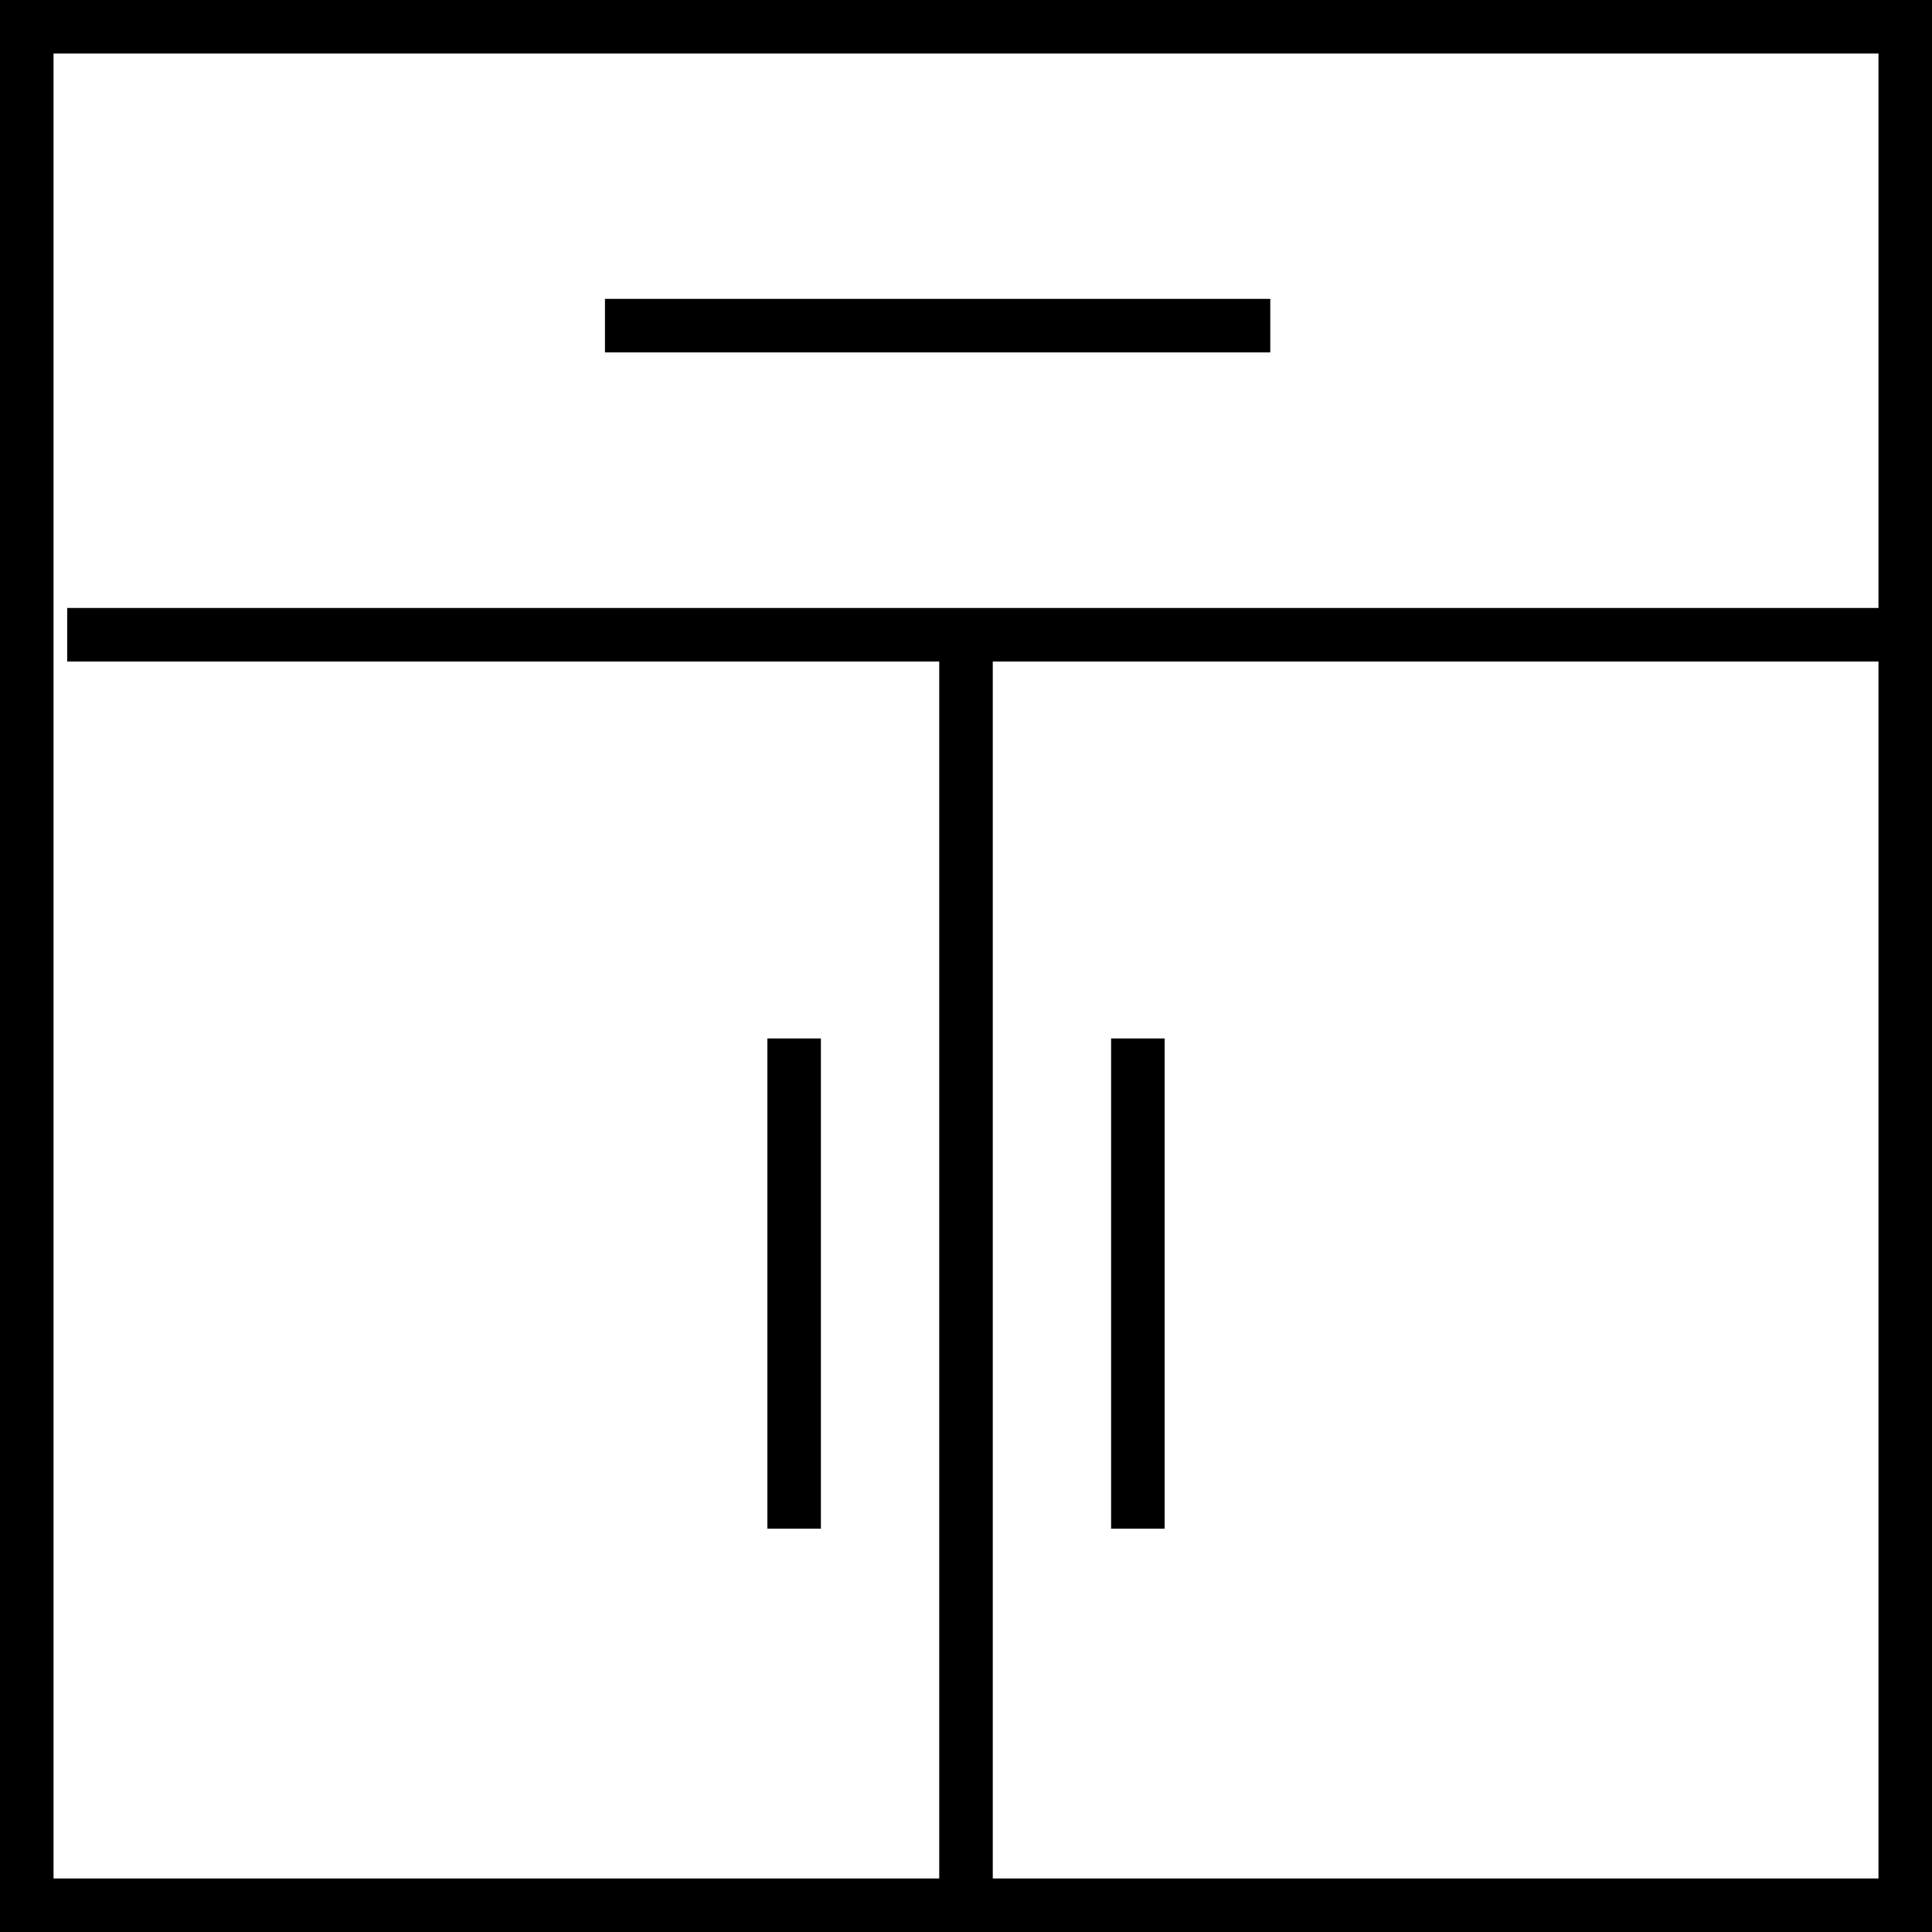 <?xml version="1.0" encoding="UTF-8"?>
<svg id="Layer_2" data-name="Layer 2" xmlns="http://www.w3.org/2000/svg" viewBox="0 0 48 48">
  <defs>
    <style>
      .cls-1 {
        fill: #000;
        stroke-width: 0px;
      }

      .cls-2 {
        fill: none;
        stroke: #000;
        stroke-miterlimit: 10;
        stroke-width: 1.33px;
      }
    </style>
  </defs>
  <g id="Layer_1-2" data-name="Layer 1">
    <g>
      <path class="cls-1" d="M46.67,1.33v45.34H1.33V1.33h45.34M48,0H0v48h48V0h0Z"/>
      <line class="cls-2" x1="1.67" y1="15.77" x2="48" y2="15.77"/>
      <line class="cls-2" x1="24" y1="15.77" x2="24" y2="48"/>
      <line class="cls-2" x1="15.03" y1="8.09" x2="31.56" y2="8.09"/>
      <g>
        <line class="cls-2" x1="19.73" y1="25.8" x2="19.73" y2="37.98"/>
        <line class="cls-2" x1="28.27" y1="25.8" x2="28.27" y2="37.98"/>
      </g>
    </g>
  </g>
</svg>